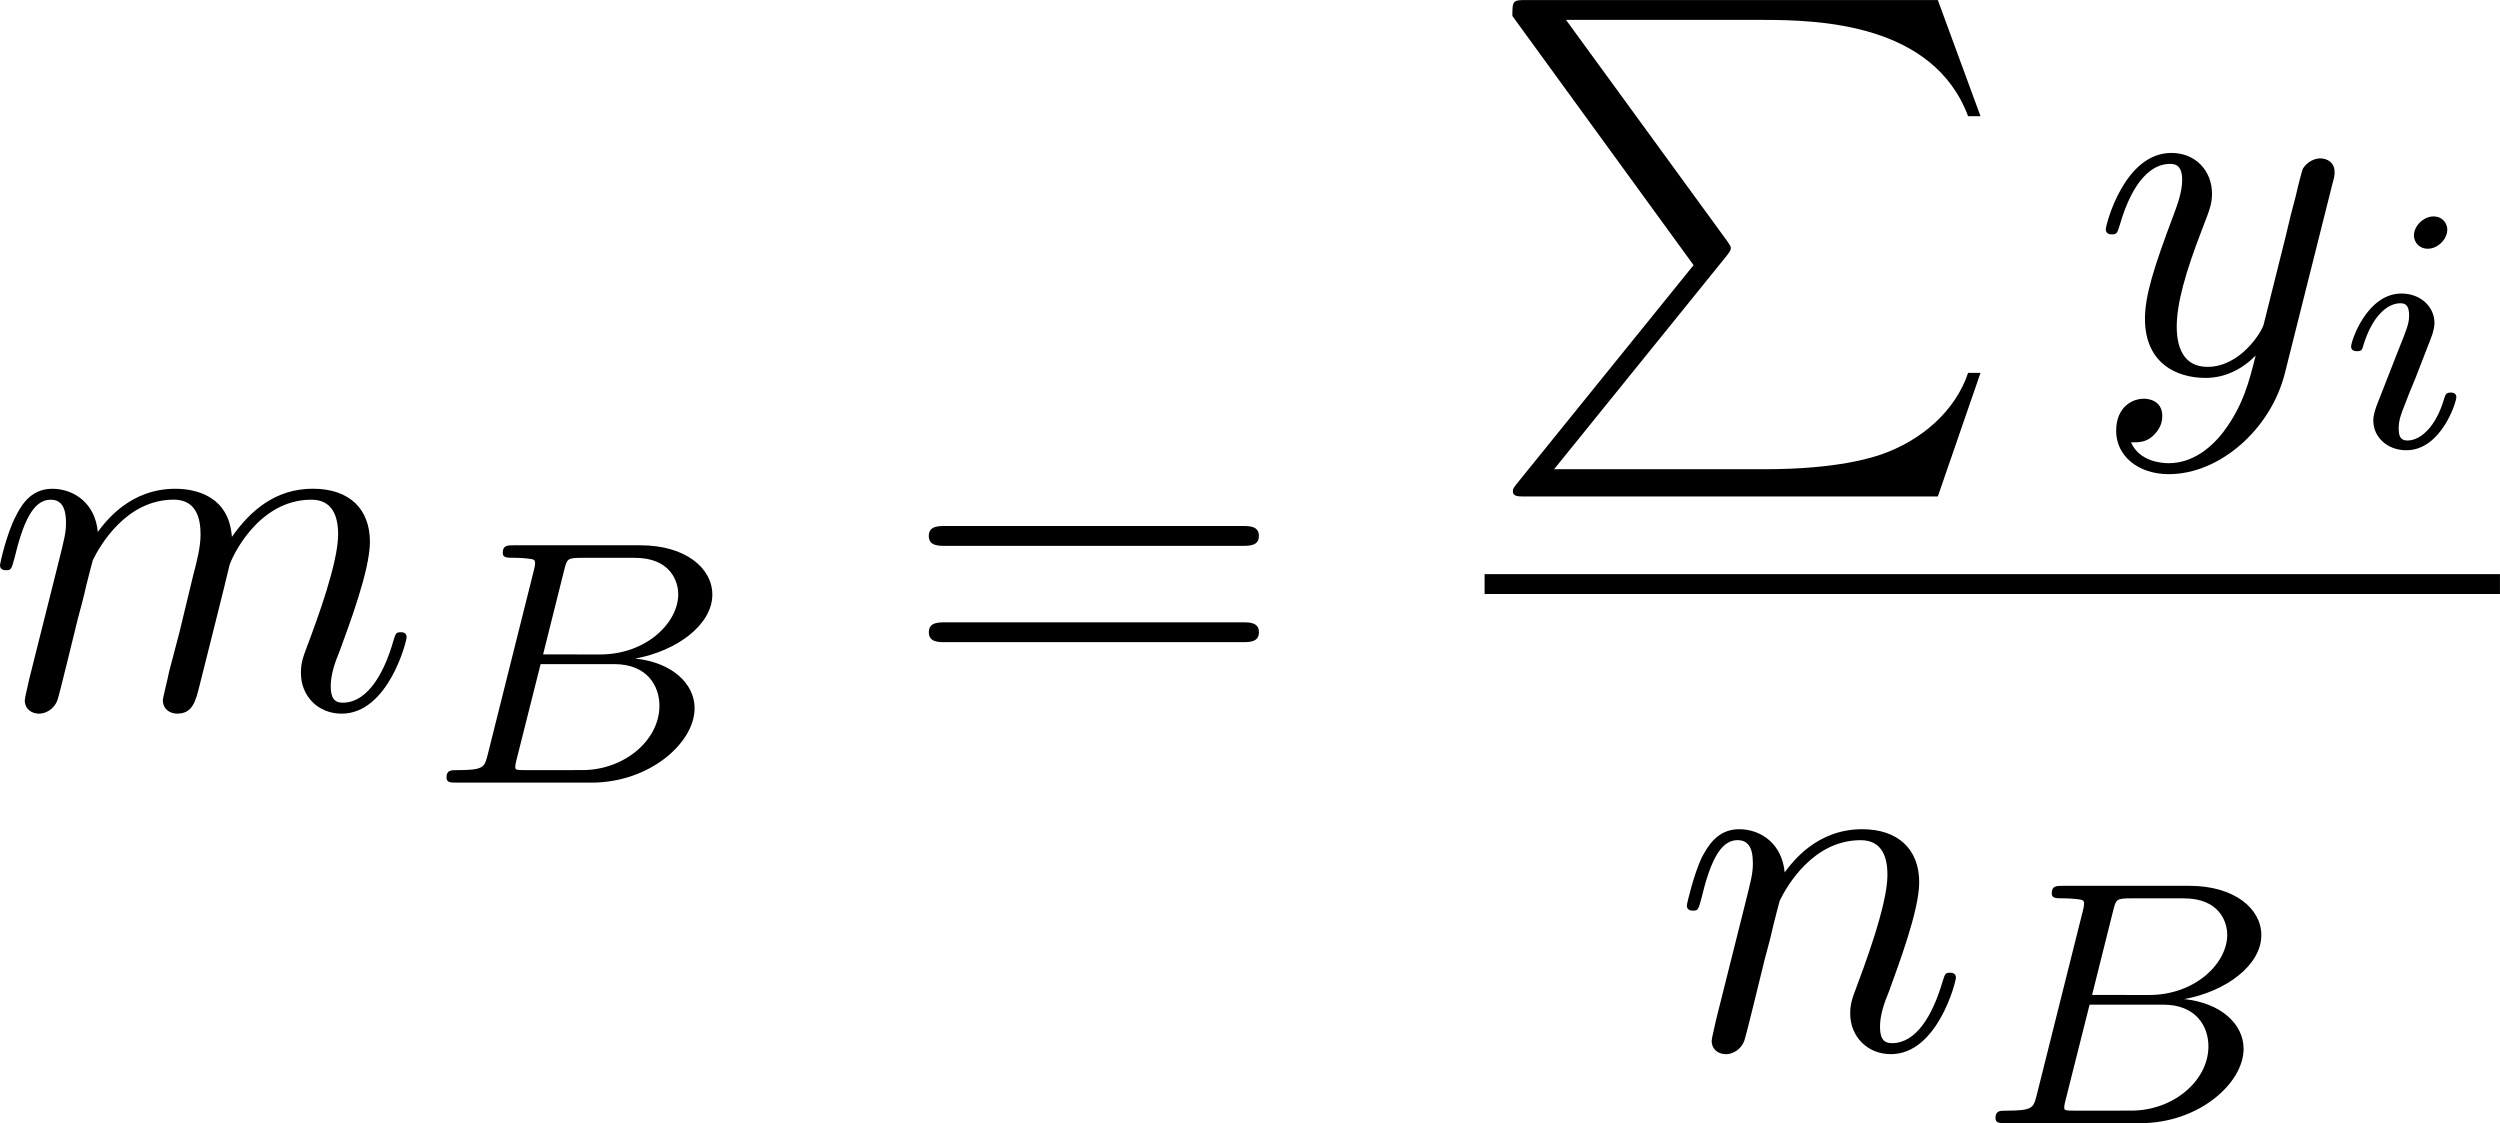 <?xml version="1.0" encoding="UTF-8" standalone="no"?>
<!-- This file was generated by dvisvgm 2.13.1 -->

<svg
   version="1.1"
   width="80.276"
   height="36.064"
   viewBox="55.424 51.366 60.207 27.048"
   id="svg304"
   xmlns:xlink="http://www.w3.org/1999/xlink"
   xmlns="http://www.w3.org/2000/svg"
   xmlns:svg="http://www.w3.org/2000/svg">
  <defs
     id="defs1">
    <path
       id="g4-50"
       d="M 4.226,-1.523 H 3.942 C 3.917,-1.339 3.833,-0.845 3.724,-0.762 3.657,-0.711 3.013,-0.711 2.896,-0.711 H 1.356 c 0.879,-0.778 1.172,-1.013 1.674,-1.406 0.619,-0.494 1.197,-1.013 1.197,-1.808 0,-1.013 -0.887,-1.632 -1.958,-1.632 -1.038,0 -1.741,0.728 -1.741,1.498 0,0.427 0.36,0.469 0.444,0.469 0.201,0 0.444,-0.142 0.444,-0.444 0,-0.151 -0.059,-0.444 -0.494,-0.444 0.259,-0.594 0.828,-0.778 1.222,-0.778 0.837,0 1.272,0.653 1.272,1.331 0,0.728 -0.519,1.306 -0.787,1.607 L 0.611,-0.326 C 0.527,-0.251 0.527,-0.234 0.527,0 h 3.448 z" />
    <path
       id="g5-80"
       d="M 5.033,6.384 0.789,11.632 C 0.693,11.752 0.681,11.776 0.681,11.824 c 0,0.132 0.108,0.132 0.323,0.132 h 9.911 l 1.028,-2.977 h -0.299 c -0.299,0.897 -1.1,1.626 -2.116,1.973 -0.191,0.06 -1.016,0.347 -2.774,0.347 H 1.674 L 5.822,6.169 C 5.906,6.061 5.93,6.025 5.93,5.978 5.93,5.93 5.918,5.918 5.846,5.81 L 1.961,0.478 h 4.734 c 1.363,0 4.113,0.084 4.949,2.319 h 0.299 L 10.915,0 H 1.004 C 0.681,0 0.669,0.012 0.669,0.383 Z" />
    <path
       id="g5-88"
       d="m 15.135,16.737 1.447,-3.826 h -0.299 c -0.466,1.243 -1.733,2.056 -3.108,2.415 -0.251,0.06 -1.423,0.371 -3.718,0.371 H 2.248 L 8.333,8.56 C 8.416,8.464 8.44,8.428 8.44,8.369 c 0,-0.024 0,-0.06 -0.084,-0.179 L 2.786,0.574 h 6.551 c 1.602,0 2.69,0.167 2.798,0.191 0.646,0.096 1.686,0.299 2.63,0.897 0.299,0.191 1.112,0.729 1.518,1.698 h 0.299 L 15.135,0 H 1.004 C 0.729,0 0.717,0.012 0.681,0.084 0.669,0.12 0.669,0.347 0.669,0.478 l 6.324,8.656 -6.193,7.257 c -0.12,0.143 -0.12,0.203 -0.12,0.215 0,0.132 0.108,0.132 0.323,0.132 z" />
    <path
       id="g5-112"
       d="m 5.069,13.868 c 0.371,0 0.383,-0.012 0.502,-0.239 L 12.111,-0.024 c 0.084,-0.155 0.084,-0.179 0.084,-0.215 0,-0.132 -0.096,-0.239 -0.239,-0.239 -0.155,0 -0.203,0.108 -0.263,0.239 L 5.523,12.625 2.977,6.695 1.315,7.974 1.494,8.165 2.343,7.52 Z" />
    <path
       id="g5-114"
       d="M 5.571,25.847 H 5.559 L 2.977,13.868 1.411,16.331 c -0.084,0.108 -0.084,0.132 -0.084,0.143 0,0.048 0.155,0.179 0.167,0.191 l 0.813,-1.279 2.762,12.828 c 0.395,0 0.43,0 0.502,-0.311 L 12.146,0.012 c 0.024,-0.084 0.048,-0.191 0.048,-0.251 0,-0.132 -0.096,-0.239 -0.239,-0.239 -0.191,0 -0.227,0.155 -0.263,0.323 z" />
    <path
       id="g2-65"
       d="M 1.724,-1.004 C 1.431,-0.552 1.163,-0.335 0.669,-0.301 0.586,-0.293 0.477,-0.293 0.477,-0.126 0.477,-0.033 0.552,0 0.594,0 0.812,0 1.088,-0.033 1.314,-0.033 1.582,-0.033 1.925,0 2.176,0 c 0.042,0 0.167,0 0.167,-0.184 0,-0.109 -0.109,-0.117 -0.142,-0.117 -0.067,-0.008 -0.368,-0.025 -0.368,-0.251 0,-0.1 0.084,-0.243 0.126,-0.318 l 0.669,-1.038 h 2.393 l 0.201,1.389 c -0.033,0.084 -0.084,0.218 -0.577,0.218 -0.1,0 -0.218,0 -0.218,0.184 C 4.427,-0.084 4.452,0 4.561,0 c 0.243,0 0.837,-0.033 1.08,-0.033 0.151,0 0.343,0.008 0.494,0.008 C 6.285,-0.017 6.461,0 6.611,0 6.72,0 6.779,-0.067 6.779,-0.176 c 0,-0.126 -0.1,-0.126 -0.234,-0.126 -0.485,0 -0.502,-0.067 -0.527,-0.268 L 5.281,-5.733 C 5.255,-5.908 5.239,-5.967 5.08,-5.967 c -0.159,0 -0.209,0.075 -0.285,0.192 z m 1.105,-1.205 1.757,-2.737 0.393,2.737 z" />
    <path
       id="g2-66"
       d="M 1.59,-0.653 C 1.515,-0.368 1.498,-0.301 0.854,-0.301 c -0.142,0 -0.251,0 -0.251,0.176 C 0.603,0 0.703,0 0.854,0 h 3.239 c 1.406,0 2.485,-0.962 2.485,-1.791 0,-0.594 -0.544,-1.105 -1.431,-1.197 1.013,-0.184 1.858,-0.82 1.858,-1.54 0,-0.636 -0.644,-1.188 -1.732,-1.188 H 2.226 c -0.159,0 -0.268,0 -0.268,0.184 0,0.117 0.1,0.117 0.268,0.117 0.008,0 0.167,0 0.318,0.017 0.176,0.017 0.192,0.033 0.192,0.117 0,0.017 0,0.059 -0.033,0.184 z M 2.929,-3.088 3.44,-5.13 C 3.506,-5.389 3.515,-5.414 3.866,-5.414 h 1.272 c 0.854,0 1.046,0.561 1.046,0.879 0,0.678 -0.762,1.448 -1.883,1.448 z m -0.402,2.787 c -0.259,0 -0.268,-0.008 -0.268,-0.084 0,-0.008 0,-0.05 0.033,-0.176 l 0.577,-2.293 h 1.774 c 0.787,0 1.088,0.519 1.088,1.004 0,0.828 -0.845,1.548 -1.858,1.548 z" />
    <path
       id="g2-100"
       d="m 4.778,-5.557 c 0.008,-0.017 0.033,-0.126 0.033,-0.134 0,-0.042 -0.033,-0.117 -0.134,-0.117 -0.167,0 -0.862,0.067 -1.071,0.084 -0.067,0.008 -0.184,0.017 -0.184,0.192 0,0.117 0.117,0.117 0.218,0.117 0.402,0 0.402,0.059 0.402,0.126 0,0.059 -0.017,0.109 -0.033,0.184 L 3.532,-3.197 C 3.356,-3.473 3.071,-3.691 2.67,-3.691 c -1.071,0 -2.159,1.18 -2.159,2.385 0,0.812 0.544,1.389 1.264,1.389 0.452,0 0.854,-0.259 1.188,-0.586 C 3.121,0 3.607,0.084 3.824,0.084 c 0.301,0 0.51,-0.184 0.661,-0.444 0.184,-0.326 0.293,-0.803 0.293,-0.837 0,-0.109 -0.109,-0.109 -0.134,-0.109 -0.117,0 -0.126,0.033 -0.184,0.259 -0.1,0.402 -0.259,0.895 -0.611,0.895 -0.218,0 -0.276,-0.184 -0.276,-0.41 0,-0.159 0.017,-0.234 0.042,-0.343 z m -1.783,4.511 c -0.059,0.234 -0.243,0.402 -0.427,0.561 -0.075,0.067 -0.41,0.335 -0.77,0.335 -0.31,0 -0.611,-0.218 -0.611,-0.812 0,-0.444 0.243,-1.364 0.435,-1.699 0.385,-0.669 0.812,-0.795 1.046,-0.795 0.586,0 0.745,0.636 0.745,0.728 0,0.033 -0.017,0.092 -0.025,0.117 z" />
    <path
       id="g2-105"
       d="m 2.711,-5.23 c 0,-0.134 -0.1,-0.318 -0.335,-0.318 -0.226,0 -0.469,0.218 -0.469,0.46 0,0.142 0.109,0.318 0.335,0.318 0.243,0 0.469,-0.234 0.469,-0.46 z m -1.707,4.251 c -0.033,0.109 -0.075,0.209 -0.075,0.351 0,0.393 0.335,0.711 0.795,0.711 0.837,0 1.205,-1.155 1.205,-1.28 0,-0.109 -0.109,-0.109 -0.134,-0.109 -0.117,0 -0.126,0.05 -0.159,0.142 -0.192,0.669 -0.561,1.013 -0.887,1.013 -0.167,0 -0.209,-0.109 -0.209,-0.293 0,-0.192 0.059,-0.351 0.134,-0.536 0.084,-0.226 0.176,-0.452 0.268,-0.669 0.075,-0.201 0.377,-0.962 0.41,-1.063 0.025,-0.084 0.05,-0.184 0.05,-0.268 0,-0.393 -0.335,-0.711 -0.795,-0.711 -0.828,0 -1.213,1.138 -1.213,1.28 0,0.109 0.117,0.109 0.142,0.109 0.117,0 0.126,-0.042 0.151,-0.134 0.218,-0.72 0.586,-1.021 0.895,-1.021 0.134,0 0.209,0.067 0.209,0.293 0,0.192 -0.05,0.318 -0.259,0.837 z" />
    <path
       id="g2-111"
       d="m 4.444,-2.226 c 0,-0.929 -0.695,-1.465 -1.515,-1.465 -1.239,0 -2.41,1.163 -2.41,2.31 0,0.837 0.611,1.465 1.523,1.465 1.197,0 2.402,-1.105 2.402,-2.31 z m -2.393,2.075 c -0.418,0 -0.837,-0.268 -0.837,-0.929 0,-0.343 0.159,-1.163 0.485,-1.64 0.36,-0.519 0.845,-0.736 1.222,-0.736 0.452,0 0.837,0.31 0.837,0.929 0,0.201 -0.1,1.029 -0.469,1.615 -0.318,0.494 -0.82,0.762 -1.239,0.762 z" />
    <path
       id="g2-120"
       d="m 2.084,-0.887 c -0.084,0.285 -0.36,0.736 -0.787,0.736 -0.025,0 -0.276,0 -0.452,-0.117 0.343,-0.109 0.368,-0.41 0.368,-0.46 0,-0.184 -0.142,-0.31 -0.335,-0.31 -0.234,0 -0.477,0.201 -0.477,0.51 0,0.418 0.469,0.611 0.879,0.611 0.385,0 0.728,-0.243 0.937,-0.594 0.201,0.444 0.661,0.594 0.996,0.594 0.962,0 1.473,-1.046 1.473,-1.28 0,-0.109 -0.109,-0.109 -0.134,-0.109 -0.117,0 -0.126,0.042 -0.159,0.142 -0.176,0.577 -0.678,1.013 -1.147,1.013 -0.335,0 -0.51,-0.226 -0.51,-0.544 0,-0.218 0.201,-0.979 0.435,-1.908 0.167,-0.644 0.544,-0.854 0.82,-0.854 0.017,0 0.276,0 0.452,0.117 -0.268,0.075 -0.368,0.31 -0.368,0.46 0,0.184 0.142,0.31 0.335,0.31 0.192,0 0.469,-0.159 0.469,-0.51 0,-0.469 -0.536,-0.611 -0.87,-0.611 -0.418,0 -0.753,0.276 -0.937,0.594 C 2.921,-3.44 2.536,-3.691 2.067,-3.691 c -0.937,0 -1.473,1.029 -1.473,1.28 0,0.109 0.117,0.109 0.142,0.109 0.109,0 0.117,-0.033 0.159,-0.142 0.209,-0.653 0.736,-1.013 1.147,-1.013 0.276,0 0.502,0.151 0.502,0.552 0,0.167 -0.1,0.586 -0.176,0.87 z" />
    <path
       id="g2-121"
       d="m 4.653,-3.155 c 0.033,-0.117 0.033,-0.134 0.033,-0.184 0,-0.167 -0.134,-0.268 -0.276,-0.268 -0.092,0 -0.251,0.042 -0.343,0.201 -0.025,0.05 -0.092,0.318 -0.134,0.485 l -0.176,0.695 c -0.05,0.201 -0.31,1.255 -0.335,1.347 -0.008,0 -0.377,0.728 -1.029,0.728 -0.569,0 -0.569,-0.544 -0.569,-0.695 0,-0.452 0.192,-0.979 0.444,-1.624 0.1,-0.268 0.142,-0.368 0.142,-0.51 0,-0.402 -0.343,-0.711 -0.795,-0.711 -0.845,0 -1.222,1.138 -1.222,1.28 0,0.109 0.117,0.109 0.142,0.109 0.117,0 0.126,-0.042 0.151,-0.134 0.209,-0.695 0.569,-1.021 0.904,-1.021 0.142,0 0.209,0.092 0.209,0.293 0,0.192 -0.075,0.377 -0.117,0.485 -0.402,1.021 -0.485,1.331 -0.485,1.699 0,0.142 0,0.536 0.326,0.803 0.259,0.218 0.611,0.259 0.837,0.259 0.335,0 0.636,-0.126 0.912,-0.377 C 3.163,0.167 3.071,0.519 2.72,0.937 2.494,1.197 2.159,1.473 1.716,1.473 c -0.059,0 -0.452,0 -0.628,-0.276 0.452,-0.05 0.452,-0.452 0.452,-0.46 0,-0.268 -0.243,-0.318 -0.326,-0.318 -0.209,0 -0.485,0.167 -0.485,0.552 0,0.427 0.402,0.736 0.996,0.736 0.845,0 1.875,-0.653 2.134,-1.699 z" />
    <path
       id="g0-0"
       d="m 7.878,-2.75 c 0.203,0 0.418,0 0.418,-0.239 0,-0.239 -0.215,-0.239 -0.418,-0.239 H 1.411 c -0.203,0 -0.418,0 -0.418,0.239 0,0.239 0.215,0.239 0.418,0.239 z" />
    <path
       id="g0-2"
       d="M 4.651,-3.324 2.26,-5.703 C 2.116,-5.846 2.092,-5.87 1.997,-5.87 c -0.12,0 -0.239,0.108 -0.239,0.239 0,0.084 0.024,0.108 0.155,0.239 l 2.391,2.403 -2.391,2.403 C 1.781,-0.454 1.757,-0.43 1.757,-0.347 c 0,0.132 0.12,0.239 0.239,0.239 0.096,0 0.12,-0.024 0.263,-0.167 l 2.379,-2.379 2.475,2.475 c 0.024,0.012 0.108,0.072 0.179,0.072 0.143,0 0.239,-0.108 0.239,-0.239 0,-0.024 0,-0.072 -0.036,-0.132 -0.012,-0.024 -1.913,-1.901 -2.511,-2.511 l 2.188,-2.188 c 0.06,-0.072 0.239,-0.227 0.299,-0.299 0.012,-0.024 0.06,-0.072 0.06,-0.155 0,-0.132 -0.096,-0.239 -0.239,-0.239 -0.096,0 -0.143,0.048 -0.275,0.179 z" />
    <path
       id="g0-25"
       d="m 8.632,-5.404 c 0,-0.251 -0.084,-0.359 -0.167,-0.359 -0.048,0 -0.155,0.048 -0.167,0.323 -0.048,0.825 -0.885,1.315 -1.662,1.315 -0.693,0 -1.291,-0.371 -1.913,-0.789 -0.646,-0.43 -1.291,-0.861 -2.068,-0.861 -1.112,0 -1.997,0.849 -1.997,1.949 0,0.263 0.096,0.359 0.167,0.359 0.12,0 0.167,-0.227 0.167,-0.275 0.06,-1.004 1.04,-1.363 1.662,-1.363 0.693,0 1.291,0.371 1.913,0.789 0.646,0.43 1.291,0.861 2.068,0.861 1.112,0 1.997,-0.849 1.997,-1.949 z m 0,2.798 c 0,-0.347 -0.143,-0.371 -0.167,-0.371 -0.048,0 -0.155,0.06 -0.167,0.323 -0.048,0.825 -0.885,1.315 -1.662,1.315 -0.693,0 -1.291,-0.371 -1.913,-0.789 -0.646,-0.43 -1.291,-0.861 -2.068,-0.861 -1.112,0 -1.997,0.849 -1.997,1.949 0,0.263 0.096,0.359 0.167,0.359 0.12,0 0.167,-0.227 0.167,-0.275 0.06,-1.004 1.04,-1.363 1.662,-1.363 0.693,0 1.291,0.371 1.913,0.789 0.646,0.43 1.291,0.861 2.068,0.861 1.136,0 1.997,-0.885 1.997,-1.937 z" />
    <path
       id="g1-58"
       d="m 2.295,-0.634 c 0,-0.347 -0.287,-0.634 -0.634,-0.634 -0.347,0 -0.634,0.287 -0.634,0.634 0,0.347 0.287,0.634 0.634,0.634 0.347,0 0.634,-0.287 0.634,-0.634 z" />
    <path
       id="g1-68"
       d="M 1.901,-0.933 C 1.781,-0.466 1.757,-0.371 0.813,-0.371 c -0.203,0 -0.335,0 -0.335,0.227 C 0.478,0 0.586,0 0.813,0 h 3.957 c 2.487,0 4.842,-2.523 4.842,-5.141 0,-1.686 -1.016,-3.025 -2.809,-3.025 H 2.786 c -0.227,0 -0.359,0 -0.359,0.227 0,0.143 0.108,0.143 0.347,0.143 0.155,0 0.371,0.012 0.514,0.024 0.191,0.024 0.263,0.06 0.263,0.191 0,0.048 -0.012,0.084 -0.048,0.227 z m 2.582,-6.408 C 4.591,-7.759 4.615,-7.795 5.129,-7.795 H 6.408 c 1.172,0 2.164,0.634 2.164,2.212 0,0.586 -0.239,2.546 -1.255,3.862 -0.347,0.442 -1.291,1.351 -2.762,1.351 H 3.204 c -0.167,0 -0.191,0 -0.263,-0.012 -0.12,-0.012 -0.155,-0.024 -0.155,-0.12 0,-0.036 0,-0.06 0.06,-0.275 z" />
    <path
       id="g1-69"
       d="m 8.464,-2.786 c 0.024,-0.06 0.06,-0.143 0.06,-0.167 0,-0.012 0,-0.132 -0.143,-0.132 -0.108,0 -0.132,0.072 -0.155,0.143 C 7.448,-1.172 7.006,-0.371 4.961,-0.371 H 3.216 c -0.167,0 -0.191,0 -0.263,-0.012 -0.12,-0.012 -0.155,-0.024 -0.155,-0.12 0,-0.036 0,-0.06 0.06,-0.275 l 0.813,-3.264 h 1.184 c 1.016,0 1.016,0.251 1.016,0.55 0,0.084 0,0.227 -0.084,0.586 -0.024,0.06 -0.036,0.096 -0.036,0.132 0,0.06 0.048,0.132 0.155,0.132 0.096,0 0.132,-0.06 0.179,-0.239 l 0.681,-2.798 c 0,-0.072 -0.06,-0.132 -0.143,-0.132 -0.108,0 -0.132,0.072 -0.167,0.215 -0.251,0.909 -0.466,1.184 -1.566,1.184 H 3.766 l 0.717,-2.881 c 0.108,-0.418 0.12,-0.466 0.646,-0.466 h 1.686 c 1.459,0 1.817,0.347 1.817,1.327 0,0.287 0,0.311 -0.048,0.634 0,0.072 -0.012,0.155 -0.012,0.215 0,0.06 0.036,0.143 0.143,0.143 0.132,0 0.143,-0.072 0.167,-0.299 L 9.122,-7.807 C 9.158,-8.13 9.098,-8.13 8.799,-8.13 h -6.037 c -0.239,0 -0.359,0 -0.359,0.239 0,0.132 0.108,0.132 0.335,0.132 0.442,0 0.777,0 0.777,0.215 0,0.048 0,0.072 -0.06,0.287 l -1.578,6.324 c -0.12,0.466 -0.143,0.562 -1.088,0.562 -0.203,0 -0.335,0 -0.335,0.227 C 0.454,0 0.562,0 0.789,0 h 6.205 c 0.275,0 0.287,-0.012 0.371,-0.203 z" />
    <path
       id="g1-83"
       d="m 7.711,-8.309 c 0,-0.036 -0.024,-0.12 -0.132,-0.12 -0.06,0 -0.072,0.012 -0.215,0.179 L 6.791,-7.568 C 6.48,-8.13 5.858,-8.428 5.081,-8.428 c -1.518,0 -2.953,1.375 -2.953,2.821 0,0.968 0.634,1.518 1.243,1.698 l 1.279,0.335 c 0.442,0.108 1.1,0.287 1.1,1.267 0,1.076 -0.98,2.2 -2.152,2.2 -0.765,0 -2.092,-0.263 -2.092,-1.745 0,-0.287 0.06,-0.574 0.072,-0.646 0.012,-0.048 0.024,-0.06 0.024,-0.084 0,-0.12 -0.084,-0.132 -0.143,-0.132 -0.06,0 -0.084,0.012 -0.12,0.048 -0.048,0.048 -0.717,2.774 -0.717,2.809 0,0.072 0.06,0.12 0.132,0.12 0.06,0 0.072,-0.012 0.215,-0.179 l 0.586,-0.681 c 0.514,0.693 1.327,0.861 2.02,0.861 1.626,0 3.037,-1.59 3.037,-3.072 0,-0.825 -0.406,-1.231 -0.586,-1.399 C 5.75,-4.483 5.571,-4.531 4.507,-4.806 4.244,-4.878 3.814,-4.997 3.706,-5.021 3.383,-5.129 2.977,-5.475 2.977,-6.109 c 0,-0.968 0.956,-1.985 2.092,-1.985 0.992,0 1.722,0.514 1.722,1.853 0,0.383 -0.048,0.598 -0.048,0.669 0,0.012 0,0.12 0.143,0.12 0.12,0 0.132,-0.036 0.179,-0.239 z" />
    <path
       id="g1-86"
       d="m 7.508,-6.802 c 0.586,-0.933 1.088,-0.968 1.53,-0.992 0.143,-0.012 0.155,-0.215 0.155,-0.227 0,-0.096 -0.06,-0.143 -0.155,-0.143 -0.311,0 -0.658,0.036 -0.98,0.036 -0.395,0 -0.801,-0.036 -1.184,-0.036 -0.072,0 -0.227,0 -0.227,0.227 0,0.132 0.108,0.143 0.191,0.143 0.323,0.024 0.55,0.143 0.55,0.395 0,0.179 -0.179,0.442 -0.179,0.454 L 3.539,-1.112 2.726,-7.436 c 0,-0.203 0.275,-0.359 0.825,-0.359 0.167,0 0.299,0 0.299,-0.239 0,-0.108 -0.096,-0.132 -0.167,-0.132 -0.478,0 -0.992,0.036 -1.482,0.036 -0.215,0 -0.442,-0.012 -0.658,-0.012 -0.215,0 -0.442,-0.024 -0.646,-0.024 -0.084,0 -0.227,0 -0.227,0.227 0,0.143 0.108,0.143 0.299,0.143 0.669,0 0.681,0.108 0.717,0.406 l 0.944,7.376 c 0.036,0.239 0.084,0.275 0.239,0.275 0.191,0 0.239,-0.06 0.335,-0.215 z" />
    <path
       id="g1-109"
       d="m 1.052,-0.705 c -0.036,0.179 -0.108,0.454 -0.108,0.514 0,0.215 0.167,0.323 0.347,0.323 0.143,0 0.359,-0.096 0.442,-0.335 0.012,-0.024 0.155,-0.586 0.227,-0.885 L 2.224,-2.164 C 2.295,-2.427 2.367,-2.69 2.427,-2.965 2.475,-3.168 2.57,-3.515 2.582,-3.563 c 0.179,-0.371 0.813,-1.459 1.949,-1.459 0.538,0 0.646,0.442 0.646,0.837 0,0.299 -0.084,0.634 -0.179,0.992 l -0.335,1.387 -0.239,0.909 c -0.048,0.239 -0.155,0.646 -0.155,0.705 0,0.215 0.167,0.323 0.347,0.323 0.371,0 0.442,-0.299 0.538,-0.681 0.167,-0.669 0.61,-2.415 0.717,-2.881 0.036,-0.155 0.669,-1.59 1.973,-1.59 0.514,0 0.646,0.406 0.646,0.837 0,0.681 -0.502,2.044 -0.741,2.678 -0.108,0.287 -0.155,0.418 -0.155,0.658 0,0.562 0.418,0.98 0.98,0.98 1.124,0 1.566,-1.745 1.566,-1.841 0,-0.12 -0.108,-0.12 -0.143,-0.12 -0.12,0 -0.12,0.036 -0.179,0.215 -0.179,0.634 -0.562,1.482 -1.219,1.482 -0.203,0 -0.287,-0.12 -0.287,-0.395 0,-0.299 0.108,-0.586 0.215,-0.849 0.227,-0.622 0.729,-1.949 0.729,-2.63 0,-0.777 -0.478,-1.279 -1.375,-1.279 -0.897,0 -1.506,0.526 -1.949,1.16 C 5.918,-4.28 5.882,-4.686 5.547,-4.973 5.248,-5.224 4.866,-5.284 4.567,-5.284 c -1.076,0 -1.662,0.765 -1.865,1.04 -0.06,-0.681 -0.562,-1.04 -1.1,-1.04 -0.55,0 -0.777,0.466 -0.885,0.681 -0.215,0.418 -0.371,1.124 -0.371,1.16 0,0.12 0.12,0.12 0.143,0.12 0.12,0 0.132,-0.012 0.203,-0.275 0.203,-0.849 0.442,-1.423 0.873,-1.423 0.191,0 0.371,0.096 0.371,0.55 0,0.251 -0.036,0.383 -0.191,1.004 z" />
    <path
       id="g1-110"
       d="m 1.052,-0.705 c -0.036,0.179 -0.108,0.454 -0.108,0.514 0,0.215 0.167,0.323 0.347,0.323 0.143,0 0.359,-0.096 0.442,-0.335 0.012,-0.024 0.155,-0.586 0.227,-0.885 L 2.224,-2.164 C 2.295,-2.427 2.367,-2.69 2.427,-2.965 2.475,-3.168 2.57,-3.515 2.582,-3.563 c 0.179,-0.371 0.813,-1.459 1.949,-1.459 0.538,0 0.646,0.442 0.646,0.837 0,0.741 -0.586,2.271 -0.777,2.786 -0.108,0.275 -0.12,0.418 -0.12,0.55 0,0.562 0.418,0.98 0.98,0.98 1.124,0 1.566,-1.745 1.566,-1.841 0,-0.12 -0.108,-0.12 -0.143,-0.12 -0.12,0 -0.12,0.036 -0.179,0.215 -0.239,0.813 -0.634,1.482 -1.219,1.482 -0.203,0 -0.287,-0.12 -0.287,-0.395 0,-0.299 0.108,-0.586 0.215,-0.849 0.227,-0.634 0.729,-1.949 0.729,-2.63 0,-0.801 -0.514,-1.279 -1.375,-1.279 -1.076,0 -1.662,0.765 -1.865,1.04 -0.06,-0.669 -0.55,-1.04 -1.1,-1.04 -0.55,0 -0.777,0.466 -0.897,0.681 -0.191,0.406 -0.359,1.112 -0.359,1.16 0,0.12 0.12,0.12 0.143,0.12 0.12,0 0.132,-0.012 0.203,-0.275 0.203,-0.849 0.442,-1.423 0.873,-1.423 0.239,0 0.371,0.155 0.371,0.55 0,0.251 -0.036,0.383 -0.191,1.004 z" />
    <path
       id="g1-116"
       d="M 2.463,-4.782 H 3.587 c 0.239,0 0.359,0 0.359,-0.239 0,-0.132 -0.12,-0.132 -0.335,-0.132 H 2.558 c 0.43,-1.698 0.49,-1.937 0.49,-2.008 0,-0.203 -0.143,-0.323 -0.347,-0.323 -0.036,0 -0.371,0.012 -0.478,0.43 L 1.757,-5.153 H 0.634 c -0.239,0 -0.359,0 -0.359,0.227 0,0.143 0.096,0.143 0.335,0.143 h 1.052 c -0.861,3.395 -0.909,3.599 -0.909,3.814 0,0.646 0.454,1.1 1.1,1.1 1.219,0 1.901,-1.745 1.901,-1.841 0,-0.12 -0.096,-0.12 -0.143,-0.12 -0.108,0 -0.12,0.036 -0.179,0.167 -0.514,1.243 -1.148,1.53 -1.554,1.53 -0.251,0 -0.371,-0.155 -0.371,-0.55 0,-0.287 0.024,-0.371 0.072,-0.574 z" />
    <path
       id="g1-120"
       d="m 3.993,-3.61 c 0.072,-0.311 0.347,-1.411 1.184,-1.411 0.06,0 0.347,0 0.598,0.155 -0.335,0.06 -0.574,0.359 -0.574,0.646 0,0.191 0.132,0.418 0.454,0.418 0.263,0 0.646,-0.215 0.646,-0.693 0,-0.622 -0.705,-0.789 -1.112,-0.789 -0.693,0 -1.112,0.634 -1.255,0.909 -0.299,-0.789 -0.944,-0.909 -1.291,-0.909 -1.243,0 -1.925,1.542 -1.925,1.841 0,0.12 0.12,0.12 0.143,0.12 0.096,0 0.132,-0.024 0.155,-0.132 0.406,-1.267 1.196,-1.566 1.602,-1.566 0.227,0 0.646,0.108 0.646,0.801 0,0.371 -0.203,1.172 -0.646,2.845 -0.191,0.741 -0.61,1.243 -1.136,1.243 -0.072,0 -0.347,0 -0.598,-0.155 0.299,-0.06 0.562,-0.311 0.562,-0.646 0,-0.323 -0.263,-0.418 -0.442,-0.418 -0.359,0 -0.658,0.311 -0.658,0.693 0,0.55 0.598,0.789 1.124,0.789 0.789,0 1.219,-0.837 1.255,-0.909 0.143,0.442 0.574,0.909 1.291,0.909 1.231,0 1.913,-1.542 1.913,-1.841 0,-0.12 -0.108,-0.12 -0.143,-0.12 -0.108,0 -0.132,0.048 -0.155,0.132 -0.395,1.279 -1.207,1.566 -1.59,1.566 -0.466,0 -0.658,-0.383 -0.658,-0.789 0,-0.263 0.072,-0.526 0.203,-1.052 z" />
    <path
       id="g1-121"
       d="m 5.81,-4.555 c 0.048,-0.167 0.048,-0.191 0.048,-0.275 0,-0.215 -0.167,-0.323 -0.347,-0.323 -0.12,0 -0.311,0.072 -0.418,0.251 -0.024,0.06 -0.12,0.43 -0.167,0.646 -0.084,0.311 -0.167,0.634 -0.239,0.956 l -0.538,2.152 c -0.048,0.179 -0.562,1.016 -1.351,1.016 -0.61,0 -0.741,-0.526 -0.741,-0.968 0,-0.55 0.203,-1.291 0.61,-2.343 0.191,-0.49 0.239,-0.622 0.239,-0.861 0,-0.538 -0.383,-0.98 -0.98,-0.98 -1.136,0 -1.578,1.733 -1.578,1.841 0,0.12 0.12,0.12 0.143,0.12 0.12,0 0.132,-0.024 0.191,-0.215 0.323,-1.124 0.801,-1.482 1.207,-1.482 0.096,0 0.299,0 0.299,0.383 0,0.299 -0.12,0.61 -0.203,0.837 -0.478,1.267 -0.693,1.949 -0.693,2.511 0,1.064 0.753,1.423 1.459,1.423 0.466,0 0.873,-0.203 1.207,-0.538 C 3.802,0.215 3.658,0.801 3.18,1.435 2.869,1.841 2.415,2.188 1.865,2.188 c -0.167,0 -0.705,-0.036 -0.909,-0.502 0.191,0 0.347,0 0.514,-0.143 0.12,-0.108 0.239,-0.263 0.239,-0.49 0,-0.371 -0.323,-0.418 -0.442,-0.418 -0.275,0 -0.669,0.191 -0.669,0.777 0,0.598 0.526,1.04 1.267,1.04 1.231,0 2.463,-1.088 2.798,-2.439 z" />
    <path
       id="g3-40"
       d="m 3.957,2.869 c 0,-0.036 0,-0.06 -0.203,-0.263 -1.494,-1.506 -1.877,-3.766 -1.877,-5.595 0,-2.08 0.454,-4.16 1.925,-5.655 0.155,-0.143 0.155,-0.167 0.155,-0.203 0,-0.084 -0.048,-0.12 -0.12,-0.12 -0.12,0 -1.196,0.813 -1.901,2.331 -0.61,1.315 -0.753,2.642 -0.753,3.646 0,0.933 0.132,2.379 0.789,3.73 0.717,1.47 1.745,2.248 1.865,2.248 0.072,0 0.12,-0.036 0.12,-0.12 z" />
    <path
       id="g3-41"
       d="m 3.455,-2.989 c 0,-0.933 -0.132,-2.379 -0.789,-3.73 -0.717,-1.47 -1.745,-2.248 -1.865,-2.248 -0.072,0 -0.12,0.048 -0.12,0.12 0,0.036 0,0.06 0.227,0.275 1.172,1.184 1.853,3.084 1.853,5.583 0,2.044 -0.442,4.148 -1.925,5.655 -0.155,0.143 -0.155,0.167 -0.155,0.203 0,0.072 0.048,0.12 0.12,0.12 0.12,0 1.196,-0.813 1.901,-2.331 0.61,-1.315 0.753,-2.642 0.753,-3.646 z" />
    <path
       id="g3-43"
       d="m 4.89,-2.75 h 3.335 c 0.167,0 0.395,0 0.395,-0.239 0,-0.239 -0.227,-0.239 -0.395,-0.239 H 4.89 v -3.347 c 0,-0.167 0,-0.395 -0.239,-0.395 -0.239,0 -0.239,0.227 -0.239,0.395 v 3.347 H 1.064 c -0.167,0 -0.395,0 -0.395,0.239 0,0.239 0.227,0.239 0.395,0.239 h 3.347 v 3.347 c 0,0.167 0,0.395 0.239,0.395 0.239,0 0.239,-0.227 0.239,-0.395 z" />
    <path
       id="g3-48"
       d="m 5.499,-3.826 c 0,-0.956 -0.06,-1.913 -0.478,-2.798 -0.55,-1.148 -1.53,-1.339 -2.032,-1.339 -0.717,0 -1.59,0.311 -2.08,1.423 -0.383,0.825 -0.442,1.757 -0.442,2.714 0,0.897 0.048,1.973 0.538,2.881 0.514,0.968 1.387,1.207 1.973,1.207 0.646,0 1.554,-0.251 2.08,-1.387 0.383,-0.825 0.442,-1.757 0.442,-2.702 z M 2.977,0 C 2.511,0 1.805,-0.299 1.59,-1.447 1.459,-2.164 1.459,-3.264 1.459,-3.969 c 0,-0.765 0,-1.554 0.096,-2.2 0.227,-1.423 1.124,-1.53 1.423,-1.53 0.395,0 1.184,0.215 1.411,1.399 0.12,0.669 0.12,1.578 0.12,2.331 0,0.897 0,1.71 -0.132,2.475 C 4.196,-0.359 3.515,0 2.977,0 Z" />
    <path
       id="g3-49"
       d="m 3.515,-7.651 c 0,-0.287 0,-0.311 -0.275,-0.311 -0.741,0.765 -1.793,0.765 -2.176,0.765 v 0.371 c 0.239,0 0.944,0 1.566,-0.311 v 6.193 c 0,0.43 -0.036,0.574 -1.112,0.574 H 1.136 V 0 c 0.418,-0.036 1.459,-0.036 1.937,-0.036 0.478,0 1.518,0 1.937,0.036 V -0.371 H 4.627 c -1.076,0 -1.112,-0.132 -1.112,-0.574 z" />
    <path
       id="g3-50"
       d="M 1.518,-0.921 2.786,-2.152 C 4.651,-3.802 5.368,-4.447 5.368,-5.643 c 0,-1.363 -1.076,-2.319 -2.534,-2.319 -1.351,0 -2.236,1.1 -2.236,2.164 0,0.669 0.598,0.669 0.634,0.669 0.203,0 0.622,-0.143 0.622,-0.634 0,-0.311 -0.215,-0.622 -0.634,-0.622 -0.096,0 -0.12,0 -0.155,0.012 0.275,-0.777 0.921,-1.219 1.614,-1.219 1.088,0 1.602,0.968 1.602,1.949 0,0.956 -0.598,1.901 -1.255,2.642 L 0.729,-0.442 C 0.598,-0.311 0.598,-0.287 0.598,0 H 5.033 L 5.368,-2.08 H 5.069 c -0.06,0.359 -0.143,0.885 -0.263,1.064 -0.084,0.096 -0.873,0.096 -1.136,0.096 z" />
    <path
       id="g3-51"
       d="m 3.467,-4.208 c 0.98,-0.323 1.674,-1.16 1.674,-2.104 0,-0.98 -1.052,-1.65 -2.2,-1.65 -1.207,0 -2.116,0.717 -2.116,1.626 0,0.395 0.263,0.622 0.61,0.622 0.371,0 0.61,-0.263 0.61,-0.61 0,-0.598 -0.562,-0.598 -0.741,-0.598 0.371,-0.586 1.16,-0.741 1.59,-0.741 0.49,0 1.148,0.263 1.148,1.339 0,0.143 -0.024,0.837 -0.335,1.363 -0.359,0.574 -0.765,0.61 -1.064,0.622 -0.096,0.012 -0.383,0.036 -0.466,0.036 -0.096,0.012 -0.179,0.024 -0.179,0.143 0,0.132 0.084,0.132 0.287,0.132 h 0.526 c 0.98,0 1.423,0.813 1.423,1.985 0,1.626 -0.825,1.973 -1.351,1.973 -0.514,0 -1.411,-0.203 -1.829,-0.909 0.418,0.06 0.789,-0.203 0.789,-0.658 0,-0.43 -0.323,-0.669 -0.669,-0.669 -0.287,0 -0.669,0.167 -0.669,0.693 0,1.088 1.112,1.877 2.415,1.877 1.459,0 2.546,-1.088 2.546,-2.307 0,-0.98 -0.753,-1.913 -1.997,-2.164 z" />
    <path
       id="g3-52"
       d="m 3.515,-1.973 v 1.04 c 0,0.43 -0.024,0.562 -0.909,0.562 H 2.355 V 0 c 0.49,-0.036 1.112,-0.036 1.614,-0.036 0.502,0 1.136,0 1.626,0.036 V -0.371 H 5.344 c -0.885,0 -0.909,-0.132 -0.909,-0.562 v -1.04 h 1.196 v -0.371 H 4.435 v -5.44 c 0,-0.239 0,-0.311 -0.191,-0.311 -0.108,0 -0.143,0 -0.239,0.143 l -3.67,5.607 v 0.371 z M 3.587,-2.343 H 0.669 L 3.587,-6.802 Z" />
    <path
       id="g3-53"
       d="m 5.368,-2.403 c 0,-1.423 -0.98,-2.618 -2.271,-2.618 -0.574,0 -1.088,0.191 -1.518,0.61 v -2.331 c 0.239,0.072 0.634,0.155 1.016,0.155 1.47,0 2.307,-1.088 2.307,-1.243 0,-0.072 -0.036,-0.132 -0.12,-0.132 -0.012,0 -0.036,0 -0.096,0.036 -0.239,0.108 -0.825,0.347 -1.626,0.347 -0.478,0 -1.028,-0.084 -1.59,-0.335 -0.096,-0.036 -0.12,-0.036 -0.143,-0.036 -0.12,0 -0.12,0.096 -0.12,0.287 v 3.539 c 0,0.215 0,0.311 0.167,0.311 0.084,0 0.108,-0.036 0.155,-0.108 0.132,-0.191 0.574,-0.837 1.542,-0.837 0.622,0 0.921,0.55 1.016,0.765 0.191,0.442 0.215,0.909 0.215,1.506 0,0.418 0,1.136 -0.287,1.638 -0.287,0.466 -0.729,0.777 -1.279,0.777 -0.873,0 -1.554,-0.634 -1.757,-1.339 0.036,0.012 0.072,0.024 0.203,0.024 0.395,0 0.598,-0.299 0.598,-0.586 0,-0.287 -0.203,-0.586 -0.598,-0.586 -0.167,0 -0.586,0.084 -0.586,0.634 0,1.028 0.825,2.188 2.164,2.188 1.387,0 2.606,-1.148 2.606,-2.666 z" />
    <path
       id="g3-54"
       d="m 1.578,-3.921 v -0.287 c 0,-3.025 1.482,-3.455 2.092,-3.455 0.287,0 0.789,0.072 1.052,0.478 -0.179,0 -0.658,0 -0.658,0.538 0,0.371 0.287,0.55 0.55,0.55 0.191,0 0.55,-0.108 0.55,-0.574 0,-0.717 -0.526,-1.291 -1.518,-1.291 -1.53,0 -3.144,1.542 -3.144,4.184 0,3.192 1.387,4.041 2.499,4.041 1.327,0 2.463,-1.124 2.463,-2.702 0,-1.518 -1.064,-2.666 -2.391,-2.666 -0.813,0 -1.255,0.61 -1.494,1.184 z m 1.423,3.85 c -0.753,0 -1.112,-0.717 -1.184,-0.897 -0.215,-0.562 -0.215,-1.518 -0.215,-1.733 0,-0.933 0.383,-2.128 1.459,-2.128 0.191,0 0.741,0 1.112,0.741 0.215,0.442 0.215,1.052 0.215,1.638 0,0.574 0,1.172 -0.203,1.602 -0.359,0.717 -0.909,0.777 -1.184,0.777 z" />
    <path
       id="g3-55"
       d="M 5.691,-7.281 C 5.798,-7.424 5.798,-7.448 5.798,-7.699 H 2.893 c -1.459,0 -1.482,-0.155 -1.53,-0.383 H 1.064 l -0.395,2.463 h 0.299 C 1.004,-5.81 1.112,-6.563 1.267,-6.707 1.351,-6.779 2.283,-6.779 2.439,-6.779 h 2.475 C 4.782,-6.587 3.838,-5.284 3.575,-4.89 2.499,-3.276 2.104,-1.614 2.104,-0.395 c 0,0.12 0,0.658 0.55,0.658 0.55,0 0.55,-0.538 0.55,-0.658 v -0.61 c 0,-0.658 0.036,-1.315 0.132,-1.961 0.048,-0.275 0.215,-1.303 0.741,-2.044 z" />
    <path
       id="g3-56"
       d="M 1.949,-5.464 C 1.399,-5.822 1.351,-6.229 1.351,-6.432 c 0,-0.729 0.777,-1.231 1.626,-1.231 0.873,0 1.638,0.622 1.638,1.482 0,0.681 -0.466,1.255 -1.184,1.674 z m 1.745,1.136 c 0.861,-0.442 1.447,-1.064 1.447,-1.853 0,-1.1 -1.064,-1.781 -2.152,-1.781 -1.196,0 -2.164,0.885 -2.164,1.997 0,0.215 0.024,0.753 0.526,1.315 0.132,0.143 0.574,0.442 0.873,0.646 -0.693,0.347 -1.722,1.016 -1.722,2.2 0,1.267 1.219,2.068 2.475,2.068 1.351,0 2.487,-0.992 2.487,-2.271 0,-0.43 -0.132,-0.968 -0.586,-1.47 C 4.651,-3.73 4.459,-3.85 3.694,-4.328 Z m -1.196,0.502 1.47,0.933 c 0.335,0.227 0.897,0.586 0.897,1.315 0,0.885 -0.897,1.506 -1.877,1.506 -1.028,0 -1.889,-0.741 -1.889,-1.733 0,-0.693 0.383,-1.459 1.399,-2.02 z" />
    <path
       id="g3-57"
       d="m 4.388,-3.802 v 0.383 c 0,2.798 -1.243,3.347 -1.937,3.347 -0.203,0 -0.849,-0.024 -1.172,-0.43 0.526,0 0.622,-0.347 0.622,-0.55 0,-0.371 -0.287,-0.55 -0.55,-0.55 -0.191,0 -0.55,0.108 -0.55,0.574 0,0.801 0.646,1.291 1.662,1.291 1.542,0 3.001,-1.626 3.001,-4.196 0,-3.216 -1.375,-4.029 -2.439,-4.029 -0.658,0 -1.243,0.215 -1.757,0.753 -0.49,0.538 -0.765,1.04 -0.765,1.937 0,1.494 1.052,2.666 2.391,2.666 0.729,0 1.219,-0.502 1.494,-1.196 z m -1.482,0.921 c -0.191,0 -0.741,0 -1.112,-0.753 -0.215,-0.442 -0.215,-1.04 -0.215,-1.626 0,-0.646 0,-1.207 0.251,-1.65 0.323,-0.598 0.777,-0.753 1.196,-0.753 0.55,0 0.944,0.406 1.148,0.944 0.143,0.383 0.191,1.136 0.191,1.686 0,0.992 -0.406,2.152 -1.459,2.152 z" />
    <path
       id="g3-61"
       d="m 8.213,-3.909 c 0.179,0 0.406,0 0.406,-0.239 0,-0.239 -0.227,-0.239 -0.395,-0.239 H 1.064 c -0.167,0 -0.395,0 -0.395,0.239 0,0.239 0.227,0.239 0.406,0.239 z m 0.012,2.319 c 0.167,0 0.395,0 0.395,-0.239 0,-0.239 -0.227,-0.239 -0.406,-0.239 H 1.076 c -0.179,0 -0.406,0 -0.406,0.239 0,0.239 0.227,0.239 0.395,0.239 z" />
  </defs>
  <use
     x="69.734"
     y="65.874"
     xlink:href="#g3-48"
     id="use1"
     transform="translate(-154.527,-263.763)" />
  <use
     x="75.711"
     y="65.874"
     xlink:href="#g3-48"
     id="use2"
     transform="translate(-154.527,-263.763)" />
  <use
     x="81.689"
     y="65.874"
     xlink:href="#g3-49"
     id="use3"
     transform="translate(-154.527,-263.763)" />
  <use
     x="99.622"
     y="65.874"
     xlink:href="#g1-109"
     id="use4"
     transform="translate(-154.527,-263.763)" />
  <use
     x="110.118"
     y="67.668"
     xlink:href="#g2-100"
     id="use5"
     transform="translate(-154.527,-263.763)" />
  <use
     x="119.014"
     y="65.874"
     xlink:href="#g3-61"
     id="use6"
     transform="translate(-154.527,-263.763)" />
  <use
     x="133.068"
     y="57.787"
     xlink:href="#g0-0"
     id="use7"
     transform="translate(-154.527,-263.763)" />
  <use
     x="142.366"
     y="57.787"
     xlink:href="#g3-57"
     id="use8"
     transform="translate(-154.527,-263.763)" />
  <use
     x="151"
     y="57.787"
     xlink:href="#g0-0"
     id="use9"
     transform="translate(-154.527,-263.763)" />
  <use
     x="162.955"
     y="57.787"
     xlink:href="#g3-49"
     id="use10"
     transform="translate(-154.527,-263.763)" />
  <use
     x="168.933"
     y="57.787"
     xlink:href="#g3-53"
     id="use11"
     transform="translate(-154.527,-263.763)" />
  <use
     x="177.567"
     y="57.787"
     xlink:href="#g0-0"
     id="use12"
     transform="translate(-154.527,-263.763)" />
  <use
     x="189.522"
     y="57.787"
     xlink:href="#g3-49"
     id="use13"
     transform="translate(-154.527,-263.763)" />
  <use
     x="195.5"
     y="57.787"
     xlink:href="#g3-50"
     id="use14"
     transform="translate(-154.527,-263.763)" />
  <use
     x="204.134"
     y="57.787"
     xlink:href="#g0-0"
     id="use15"
     transform="translate(-154.527,-263.763)" />
  <use
     x="216.089"
     y="57.787"
     xlink:href="#g3-49"
     id="use16"
     transform="translate(-154.527,-263.763)" />
  <use
     x="222.067"
     y="57.787"
     xlink:href="#g3-48"
     id="use17"
     transform="translate(-154.527,-263.763)" />
  <use
     x="230.701"
     y="57.787"
     xlink:href="#g0-0"
     id="use18"
     transform="translate(-154.527,-263.763)" />
  <use
     x="242.656"
     y="57.787"
     xlink:href="#g3-50"
     id="use19"
     transform="translate(-154.527,-263.763)" />
  <use
     x="251.291"
     y="57.787"
     xlink:href="#g3-43"
     id="use20"
     transform="translate(-154.527,-263.763)" />
  <use
     x="263.246"
     y="57.787"
     xlink:href="#g3-51"
     id="use21"
     transform="translate(-154.527,-263.763)" />
  <use
     x="271.88"
     y="57.787"
     xlink:href="#g0-0"
     id="use22"
     transform="translate(-154.527,-263.763)" />
  <use
     x="283.835"
     y="57.787"
     xlink:href="#g3-50"
     id="use23"
     transform="translate(-154.527,-263.763)" />
  <use
     x="289.813"
     y="57.787"
     xlink:href="#g3-52"
     id="use24"
     transform="translate(-154.527,-263.763)" />
  <use
     x="298.447"
     y="57.787"
     xlink:href="#g3-43"
     id="use25"
     transform="translate(-154.527,-263.763)" />
  <use
     x="310.402"
     y="57.787"
     xlink:href="#g3-49"
     id="use26"
     transform="translate(-154.527,-263.763)" />
  <use
     x="319.036"
     y="57.787"
     xlink:href="#g0-0"
     id="use27"
     transform="translate(-154.527,-263.763)" />
  <use
     x="330.992"
     y="57.787"
     xlink:href="#g3-49"
     id="use28"
     transform="translate(-154.527,-263.763)" />
  <use
     x="336.969"
     y="57.787"
     xlink:href="#g3-55"
     id="use29"
     transform="translate(-154.527,-263.763)" />
  <rect
     x="-21.459"
     y="-201.117"
     height="0.478"
     width="209.879"
     id="rect29" />
  <use
     x="232.03"
     y="74.075"
     xlink:href="#g3-49"
     id="use30"
     transform="translate(-154.527,-263.763)" />
  <use
     x="238.007"
     y="74.075"
     xlink:href="#g3-48"
     id="use31"
     transform="translate(-154.527,-263.763)" />
  <use
     x="347.702"
     y="65.874"
     xlink:href="#g3-61"
     id="use32"
     transform="translate(-154.527,-263.763)" />
  <use
     x="360.321"
     y="65.874"
     xlink:href="#g0-0"
     id="use33"
     transform="translate(-154.527,-263.763)" />
  <use
     x="369.62"
     y="65.874"
     xlink:href="#g3-49"
     id="use34"
     transform="translate(-154.527,-263.763)" />
  <use
     x="375.598"
     y="65.874"
     xlink:href="#g3-48"
     id="use35"
     transform="translate(-154.527,-263.763)" />
  <use
     x="125.233"
     y="101.822"
     xlink:href="#g3-48"
     id="use36"
     transform="translate(-154.527,-263.763)" />
  <use
     x="131.211"
     y="101.822"
     xlink:href="#g3-48"
     id="use37"
     transform="translate(-154.527,-263.763)" />
  <use
     x="137.188"
     y="101.822"
     xlink:href="#g3-50"
     id="use38"
     transform="translate(-154.527,-263.763)" />
  <use
     x="155.121"
     y="101.822"
     xlink:href="#g1-83"
     id="use39"
     transform="translate(-154.527,-263.763)" />
  <use
     x="163.141"
     y="101.822"
     xlink:href="#g1-83"
     id="use40"
     transform="translate(-154.527,-263.763)" />
  <use
     x="174.482"
     y="101.822"
     xlink:href="#g3-61"
     id="use41"
     transform="translate(-154.527,-263.763)" />
  <use
     x="187.101"
     y="101.822"
     xlink:href="#g1-83"
     id="use42"
     transform="translate(-154.527,-263.763)" />
  <use
     x="194.432"
     y="103.616"
     xlink:href="#g2-100"
     id="use43"
     transform="translate(-154.527,-263.763)" />
  <use
     x="199.409"
     y="103.616"
     xlink:href="#g2-100"
     id="use44"
     transform="translate(-154.527,-263.763)" />
  <use
     x="208.304"
     y="101.822"
     xlink:href="#g3-61"
     id="use45"
     transform="translate(-154.527,-263.763)" />
  <use
     x="220.923"
     y="101.822"
     xlink:href="#g3-49"
     id="use46"
     transform="translate(-154.527,-263.763)" />
  <use
     x="226.901"
     y="101.822"
     xlink:href="#g3-54"
     id="use47"
     transform="translate(-154.527,-263.763)" />
  <use
     x="232.878"
     y="101.822"
     xlink:href="#g3-53"
     id="use48"
     transform="translate(-154.527,-263.763)" />
  <use
     x="238.856"
     y="101.822"
     xlink:href="#g3-52"
     id="use49"
     transform="translate(-154.527,-263.763)" />
  <use
     x="247.49"
     y="101.822"
     xlink:href="#g0-0"
     id="use50"
     transform="translate(-154.527,-263.763)" />
  <use
     x="260.88"
     y="93.735"
     xlink:href="#g3-49"
     id="use51"
     transform="translate(-154.527,-263.763)" />
  <use
     x="266.858"
     y="93.735"
     xlink:href="#g3-48"
     id="use52"
     transform="translate(-154.527,-263.763)" />
  <use
     x="272.835"
     y="93.735"
     xlink:href="#g3-48"
     id="use53"
     transform="translate(-154.527,-263.763)" />
  <use
     x="278.813"
     y="93.735"
     xlink:href="#g3-48"
     id="use54"
     transform="translate(-154.527,-263.763)" />
  <use
     x="284.791"
     y="93.735"
     xlink:href="#g3-48"
     id="use55"
     transform="translate(-154.527,-263.763)" />
  <rect
     x="106.354"
     y="-165.169"
     height="0.478"
     width="29.888"
     id="rect55" />
  <use
     x="269.846"
     y="110.023"
     xlink:href="#g3-49"
     id="use56"
     transform="translate(-154.527,-263.763)" />
  <use
     x="275.824"
     y="110.023"
     xlink:href="#g3-48"
     id="use57"
     transform="translate(-154.527,-263.763)" />
  <use
     x="295.524"
     y="101.822"
     xlink:href="#g3-61"
     id="use58"
     transform="translate(-154.527,-263.763)" />
  <use
     x="308.143"
     y="101.822"
     xlink:href="#g3-54"
     id="use59"
     transform="translate(-154.527,-263.763)" />
  <use
     x="314.12"
     y="101.822"
     xlink:href="#g3-53"
     id="use60"
     transform="translate(-154.527,-263.763)" />
  <use
     x="320.098"
     y="101.822"
     xlink:href="#g3-52"
     id="use61"
     transform="translate(-154.527,-263.763)" />
  <use
     x="167.468"
     y="137.77"
     xlink:href="#g3-48"
     id="use62"
     transform="translate(-154.527,-263.763)" />
  <use
     x="173.446"
     y="137.77"
     xlink:href="#g3-48"
     id="use63"
     transform="translate(-154.527,-263.763)" />
  <use
     x="179.423"
     y="137.77"
     xlink:href="#g3-51"
     id="use64"
     transform="translate(-154.527,-263.763)" />
  <use
     x="197.356"
     y="137.77"
     xlink:href="#g1-86"
     id="use65"
     transform="translate(-154.527,-263.763)" />
  <use
     x="204.33"
     y="139.564"
     xlink:href="#g2-100"
     id="use66"
     transform="translate(-154.527,-263.763)" />
  <use
     x="213.225"
     y="137.77"
     xlink:href="#g3-61"
     id="use67"
     transform="translate(-154.527,-263.763)" />
  <use
     x="227.279"
     y="129.683"
     xlink:href="#g3-54"
     id="use68"
     transform="translate(-154.527,-263.763)" />
  <use
     x="233.257"
     y="129.683"
     xlink:href="#g3-53"
     id="use69"
     transform="translate(-154.527,-263.763)" />
  <use
     x="239.234"
     y="129.683"
     xlink:href="#g3-52"
     id="use70"
     transform="translate(-154.527,-263.763)" />
  <rect
     x="72.753"
     y="-129.221"
     height="0.478"
     width="17.933"
     id="rect70" />
  <use
     x="233.257"
     y="145.971"
     xlink:href="#g3-57"
     id="use71"
     transform="translate(-154.527,-263.763)" />
  <use
     x="249.967"
     y="137.77"
     xlink:href="#g0-25"
     id="use72"
     transform="translate(-154.527,-263.763)" />
  <use
     x="262.587"
     y="137.77"
     xlink:href="#g3-55"
     id="use73"
     transform="translate(-154.527,-263.763)" />
  <use
     x="268.564"
     y="137.77"
     xlink:href="#g3-50"
     id="use74"
     transform="translate(-154.527,-263.763)" />
  <use
     x="274.542"
     y="137.77"
     xlink:href="#g1-58"
     id="use75"
     transform="translate(-154.527,-263.763)" />
  <use
     x="277.863"
     y="137.77"
     xlink:href="#g3-55"
     id="use76"
     transform="translate(-154.527,-263.763)" />
  <use
     x="163.657"
     y="177.668"
     xlink:href="#g3-48"
     id="use77"
     transform="translate(-154.527,-263.763)" />
  <use
     x="169.634"
     y="177.668"
     xlink:href="#g3-48"
     id="use78"
     transform="translate(-154.527,-263.763)" />
  <use
     x="175.612"
     y="177.668"
     xlink:href="#g3-52"
     id="use79"
     transform="translate(-154.527,-263.763)" />
  <use
     x="193.545"
     y="177.668"
     xlink:href="#g1-83"
     id="use80"
     transform="translate(-154.527,-263.763)" />
  <use
     x="201.565"
     y="177.668"
     xlink:href="#g1-68"
     id="use81"
     transform="translate(-154.527,-263.763)" />
  <use
     x="211.462"
     y="179.461"
     xlink:href="#g2-100"
     id="use82"
     transform="translate(-154.527,-263.763)" />
  <use
     x="220.358"
     y="177.668"
     xlink:href="#g3-61"
     id="use83"
     transform="translate(-154.527,-263.763)" />
  <use
     x="232.977"
     y="158.883"
     xlink:href="#g5-114"
     id="use84"
     transform="translate(-154.527,-263.763)" />
  <rect
     x="90.406"
     y="-105.359"
     height="0.478"
     width="20.802"
     id="rect84" />
  <use
     x="246.367"
     y="169.58"
     xlink:href="#g3-54"
     id="use85"
     transform="translate(-154.527,-263.763)" />
  <use
     x="252.344"
     y="169.58"
     xlink:href="#g3-53"
     id="use86"
     transform="translate(-154.527,-263.763)" />
  <use
     x="258.322"
     y="169.58"
     xlink:href="#g3-52"
     id="use87"
     transform="translate(-154.527,-263.763)" />
  <rect
     x="91.84"
     y="-89.323"
     height="0.478"
     width="17.933"
     id="rect87" />
  <use
     x="252.344"
     y="185.869"
     xlink:href="#g3-57"
     id="use88"
     transform="translate(-154.527,-263.763)" />
  <use
     x="269.055"
     y="177.668"
     xlink:href="#g0-25"
     id="use89"
     transform="translate(-154.527,-263.763)" />
  <use
     x="281.674"
     y="177.668"
     xlink:href="#g3-57"
     id="use90"
     transform="translate(-154.527,-263.763)" />
  <use
     x="152.238"
     y="218.296"
     xlink:href="#g3-48"
     id="use91"
     transform="translate(-154.527,-263.763)" />
  <use
     x="158.215"
     y="218.296"
     xlink:href="#g3-48"
     id="use92"
     transform="translate(-154.527,-263.763)" />
  <use
     x="164.193"
     y="218.296"
     xlink:href="#g3-53"
     id="use93"
     transform="translate(-154.527,-263.763)" />
  <use
     x="182.126"
     y="218.296"
     xlink:href="#g1-83"
     id="use94"
     transform="translate(-154.527,-263.763)" />
  <use
     x="190.146"
     y="218.296"
     xlink:href="#g1-69"
     id="use95"
     transform="translate(-154.527,-263.763)" />
  <use
     x="198.971"
     y="220.089"
     xlink:href="#g2-100"
     id="use96"
     transform="translate(-154.527,-263.763)" />
  <use
     x="207.866"
     y="218.296"
     xlink:href="#g3-61"
     id="use97"
     transform="translate(-154.527,-263.763)" />
  <use
     x="220.486"
     y="200.009"
     xlink:href="#g5-114"
     id="use98"
     transform="translate(-154.527,-263.763)" />
  <rect
     x="77.914"
     y="-64.233"
     height="0.478"
     width="35.414"
     id="rect98" />
  <use
     x="241.181"
     y="210.208"
     xlink:href="#g3-54"
     id="use99"
     transform="translate(-154.527,-263.763)" />
  <use
     x="247.159"
     y="210.208"
     xlink:href="#g3-53"
     id="use100"
     transform="translate(-154.527,-263.763)" />
  <use
     x="253.137"
     y="210.208"
     xlink:href="#g3-52"
     id="use101"
     transform="translate(-154.527,-263.763)" />
  <rect
     x="79.349"
     y="-48.695"
     height="0.478"
     width="32.545"
     id="rect101" />
  <use
     x="233.875"
     y="226.497"
     xlink:href="#g3-57"
     id="use102"
     transform="translate(-154.527,-263.763)" />
  <use
     x="242.51"
     y="226.497"
     xlink:href="#g0-2"
     id="use103"
     transform="translate(-154.527,-263.763)" />
  <use
     x="254.465"
     y="226.497"
     xlink:href="#g3-49"
     id="use104"
     transform="translate(-154.527,-263.763)" />
  <use
     x="260.442"
     y="226.497"
     xlink:href="#g3-48"
     id="use105"
     transform="translate(-154.527,-263.763)" />
  <use
     x="271.175"
     y="218.296"
     xlink:href="#g0-25"
     id="use106"
     transform="translate(-154.527,-263.763)" />
  <use
     x="283.795"
     y="218.296"
     xlink:href="#g3-50"
     id="use107"
     transform="translate(-154.527,-263.763)" />
  <use
     x="289.772"
     y="218.296"
     xlink:href="#g1-58"
     id="use108"
     transform="translate(-154.527,-263.763)" />
  <use
     x="293.093"
     y="218.296"
     xlink:href="#g3-55"
     id="use109"
     transform="translate(-154.527,-263.763)" />
  <use
     x="149.332"
     y="255.971"
     xlink:href="#g3-48"
     id="use110"
     transform="translate(-154.527,-263.763)" />
  <use
     x="155.31"
     y="255.971"
     xlink:href="#g3-48"
     id="use111"
     transform="translate(-154.527,-263.763)" />
  <use
     x="161.287"
     y="255.971"
     xlink:href="#g3-54"
     id="use112"
     transform="translate(-154.527,-263.763)" />
  <use
     x="179.22"
     y="255.971"
     xlink:href="#g1-116"
     id="use113"
     transform="translate(-154.527,-263.763)" />
  <use
     x="183.537"
     y="257.764"
     xlink:href="#g2-111"
     id="use114"
     transform="translate(-154.527,-263.763)" />
  <use
     x="192.175"
     y="255.971"
     xlink:href="#g3-61"
     id="use115"
     transform="translate(-154.527,-263.763)" />
  <use
     x="206.229"
     y="247.883"
     xlink:href="#g0-0"
     id="use116"
     transform="translate(-154.527,-263.763)" />
  <use
     x="215.527"
     y="247.883"
     xlink:href="#g3-49"
     id="use117"
     transform="translate(-154.527,-263.763)" />
  <use
     x="221.505"
     y="247.883"
     xlink:href="#g3-48"
     id="use118"
     transform="translate(-154.527,-263.763)" />
  <use
     x="230.139"
     y="247.883"
     xlink:href="#g0-0"
     id="use119"
     transform="translate(-154.527,-263.763)" />
  <use
     x="242.094"
     y="247.883"
     xlink:href="#g3-48"
     id="use120"
     transform="translate(-154.527,-263.763)" />
  <rect
     x="51.702"
     y="-11.021"
     height="0.478"
     width="41.843"
     id="rect120" />
  <use
     x="219.512"
     y="264.171"
     xlink:href="#g3-50"
     id="use121"
     transform="translate(-154.527,-263.763)" />
  <use
     x="225.49"
     y="264.171"
     xlink:href="#g1-58"
     id="use122"
     transform="translate(-154.527,-263.763)" />
  <use
     x="228.811"
     y="264.171"
     xlink:href="#g3-55"
     id="use123"
     transform="translate(-154.527,-263.763)" />
  <use
     x="252.827"
     y="255.971"
     xlink:href="#g0-25"
     id="use124"
     transform="translate(-154.527,-263.763)" />
  <use
     x="265.447"
     y="255.971"
     xlink:href="#g0-0"
     id="use125"
     transform="translate(-154.527,-263.763)" />
  <use
     x="274.745"
     y="255.971"
     xlink:href="#g3-51"
     id="use126"
     transform="translate(-154.527,-263.763)" />
  <use
     x="280.723"
     y="255.971"
     xlink:href="#g1-58"
     id="use127"
     transform="translate(-154.527,-263.763)" />
  <use
     x="284.044"
     y="255.971"
     xlink:href="#g3-55"
     id="use128"
     transform="translate(-154.527,-263.763)" />
  <use
     x="290.021"
     y="255.971"
     xlink:href="#g3-49"
     id="use129"
     transform="translate(-154.527,-263.763)" />
  <use
     x="295.999"
     y="255.971"
     xlink:href="#g3-48"
     id="use130"
     transform="translate(-154.527,-263.763)" />
  <use
     x="179.451"
     y="293.181"
     xlink:href="#g3-48"
     id="use131"
     transform="translate(-154.527,-263.763)" />
  <use
     x="185.429"
     y="293.181"
     xlink:href="#g3-48"
     id="use132"
     transform="translate(-154.527,-263.763)" />
  <use
     x="191.406"
     y="293.181"
     xlink:href="#g3-55"
     id="use133"
     transform="translate(-154.527,-263.763)" />
  <g
     id="g304"
     transform="translate(-159.027,-269.763)">
    <use
       x="209.339"
       y="293.181"
       xlink:href="#g1-109"
       id="use134"
       transform="translate(4.5,6)" />
    <use
       x="219.836"
       y="294.974"
       xlink:href="#g2-65"
       id="use135"
       transform="translate(4.5,6)" />
    <use
       x="230.944"
       y="293.181"
       xlink:href="#g3-61"
       id="use136"
       transform="translate(4.5,6)" />
    <use
       x="244.998"
       y="276.126"
       xlink:href="#g5-80"
       id="use137"
       transform="translate(4.5,6)" />
    <use
       x="259.61"
       y="285.093"
       xlink:href="#g1-120"
       id="use138"
       transform="translate(4.5,6)" />
    <use
       x="266.443"
       y="286.886"
       xlink:href="#g2-105"
       id="use139"
       transform="translate(4.5,6)" />
    <rect
       x="249.498"
       y="295.953"
       height="0.478"
       width="25.425"
       id="rect139" />
    <use
       x="250.229"
       y="301.381"
       xlink:href="#g1-110"
       id="use140"
       transform="translate(4.5,6)" />
    <use
       x="257.405"
       y="303.174"
       xlink:href="#g2-65"
       id="use141"
       transform="translate(4.5,6)" />
  </g>
  <use
     x="179.716"
     y="332.184"
     xlink:href="#g3-48"
     id="use142"
     transform="translate(-154.527,-263.763)" />
  <use
     x="185.694"
     y="332.184"
     xlink:href="#g3-48"
     id="use143"
     transform="translate(-154.527,-263.763)" />
  <use
     x="191.671"
     y="332.184"
     xlink:href="#g3-56"
     id="use144"
     transform="translate(-154.527,-263.763)" />
  <g
     id="g305"
     transform="translate(-159.027,-269.763)">
    <use
       x="209.604"
       y="332.184"
       xlink:href="#g1-109"
       id="use145"
       transform="translate(4.5,6)" />
    <use
       x="220.101"
       y="333.977"
       xlink:href="#g2-66"
       id="use146"
       transform="translate(4.5,6)" />
    <use
       x="231.65"
       y="332.184"
       xlink:href="#g3-61"
       id="use147"
       transform="translate(4.5,6)" />
    <use
       x="245.704"
       y="315.13"
       xlink:href="#g5-80"
       id="use148"
       transform="translate(4.5,6)" />
    <use
       x="260.316"
       y="324.096"
       xlink:href="#g1-121"
       id="use149"
       transform="translate(4.5,6)" />
    <use
       x="266.178"
       y="325.889"
       xlink:href="#g2-105"
       id="use150"
       transform="translate(4.5,6)" />
    <rect
       x="250.204"
       y="334.956"
       height="0.478"
       width="24.453"
       id="rect150" />
    <use
       x="250.229"
       y="340.385"
       xlink:href="#g1-110"
       id="use151"
       transform="translate(4.5,6)" />
    <use
       x="257.405"
       y="342.178"
       xlink:href="#g2-66"
       id="use152"
       transform="translate(4.5,6)" />
  </g>
  <use
     x="55.424"
     y="371.952"
     xlink:href="#g3-48"
     id="use153"
     transform="translate(-154.527,-263.763)" />
  <use
     x="61.402"
     y="371.952"
     xlink:href="#g3-48"
     id="use154"
     transform="translate(-154.527,-263.763)" />
  <use
     x="67.38"
     y="371.952"
     xlink:href="#g3-57"
     id="use155"
     transform="translate(-154.527,-263.763)" />
  <g
     id="g306"
     transform="translate(-159.027,-269.763)">
    <use
       x="85.312"
       y="371.952"
       xlink:href="#g1-83"
       id="use156"
       transform="translate(4.5,6)" />
    <use
       x="92.643"
       y="373.746"
       xlink:href="#g2-120"
       id="use157"
       transform="translate(4.5,6)" />
    <use
       x="98.065"
       y="373.746"
       xlink:href="#g2-120"
       id="use158"
       transform="translate(4.5,6)" />
    <use
       x="107.404"
       y="371.952"
       xlink:href="#g3-61"
       id="use159"
       transform="translate(4.5,6)" />
    <use
       x="120.024"
       y="360.595"
       xlink:href="#g5-88"
       id="use160"
       transform="translate(4.5,6)" />
    <use
       x="137.292"
       y="371.952"
       xlink:href="#g3-40"
       id="use161"
       transform="translate(4.5,6)" />
    <use
       x="141.942"
       y="371.952"
       xlink:href="#g1-120"
       id="use162"
       transform="translate(4.5,6)" />
    <use
       x="148.774"
       y="373.746"
       xlink:href="#g2-105"
       id="use163"
       transform="translate(4.5,6)" />
    <use
       x="155.411"
       y="371.952"
       xlink:href="#g0-0"
       id="use164"
       transform="translate(4.5,6)" />
    <use
       x="167.366"
       y="371.952"
       xlink:href="#g1-109"
       id="use165"
       transform="translate(4.5,6)" />
    <use
       x="177.863"
       y="373.746"
       xlink:href="#g2-65"
       id="use166"
       transform="translate(4.5,6)" />
    <use
       x="185.651"
       y="371.952"
       xlink:href="#g3-41"
       id="use167"
       transform="translate(4.5,6)" />
    <use
       x="190.3"
       y="367.016"
       xlink:href="#g4-50"
       id="use168"
       transform="translate(4.5,6)" />
    <use
       x="198.984"
       y="371.952"
       xlink:href="#g3-61"
       id="use169"
       transform="translate(4.5,6)" />
    <use
       x="211.603"
       y="360.595"
       xlink:href="#g5-88"
       id="use170"
       transform="translate(4.5,6)" />
    <use
       x="230.864"
       y="371.952"
       xlink:href="#g1-120"
       id="use171"
       transform="translate(4.5,6)" />
    <use
       x="237.697"
       y="367.016"
       xlink:href="#g4-50"
       id="use172"
       transform="translate(4.5,6)" />
    <use
       x="237.697"
       y="374.908"
       xlink:href="#g2-105"
       id="use173"
       transform="translate(4.5,6)" />
    <use
       x="245.717"
       y="371.952"
       xlink:href="#g0-0"
       id="use174"
       transform="translate(4.5,6)" />
    <use
       x="257.672"
       y="371.952"
       xlink:href="#g1-110"
       id="use175"
       transform="translate(4.5,6)" />
    <use
       x="264.848"
       y="373.746"
       xlink:href="#g2-65"
       id="use176"
       transform="translate(4.5,6)" />
    <use
       x="272.635"
       y="371.952"
       xlink:href="#g1-109"
       id="use177"
       transform="translate(4.5,6)" />
    <use
       x="283.132"
       y="367.016"
       xlink:href="#g4-50"
       id="use178"
       transform="translate(4.5,6)" />
    <use
       x="283.132"
       y="374.908"
       xlink:href="#g2-65"
       id="use179"
       transform="translate(4.5,6)" />
    <use
       x="294.241"
       y="371.952"
       xlink:href="#g3-61"
       id="use180"
       transform="translate(4.5,6)" />
    <use
       x="306.86"
       y="360.595"
       xlink:href="#g5-88"
       id="use181"
       transform="translate(4.5,6)" />
    <use
       x="326.121"
       y="371.952"
       xlink:href="#g1-120"
       id="use182"
       transform="translate(4.5,6)" />
    <use
       x="332.954"
       y="367.016"
       xlink:href="#g4-50"
       id="use183"
       transform="translate(4.5,6)" />
    <use
       x="332.954"
       y="374.908"
       xlink:href="#g2-105"
       id="use184"
       transform="translate(4.5,6)" />
    <use
       x="340.973"
       y="371.952"
       xlink:href="#g0-0"
       id="use185"
       transform="translate(4.5,6)" />
    <use
       x="354.363"
       y="363.865"
       xlink:href="#g3-40"
       id="use186"
       transform="translate(4.5,6)" />
    <use
       x="359.012"
       y="354.898"
       xlink:href="#g5-80"
       id="use187"
       transform="translate(4.5,6)" />
    <use
       x="373.624"
       y="363.865"
       xlink:href="#g1-120"
       id="use188"
       transform="translate(4.5,6)" />
    <use
       x="380.457"
       y="365.658"
       xlink:href="#g2-105"
       id="use189"
       transform="translate(4.5,6)" />
    <use
       x="384.437"
       y="363.865"
       xlink:href="#g3-41"
       id="use190"
       transform="translate(4.5,6)" />
    <use
       x="389.086"
       y="359.526"
       xlink:href="#g4-50"
       id="use191"
       transform="translate(4.5,6)" />
    <rect
       x="358.863"
       y="374.724"
       height="0.478"
       width="40.087"
       id="rect191" />
    <use
       x="366.925"
       y="380.153"
       xlink:href="#g1-110"
       id="use192"
       transform="translate(4.5,6)" />
    <use
       x="374.101"
       y="381.946"
       xlink:href="#g2-65"
       id="use193"
       transform="translate(4.5,6)" />
  </g>
  <use
     x="56.549"
     y="411.721"
     xlink:href="#g3-48"
     id="use194"
     transform="translate(-154.527,-263.763)" />
  <use
     x="62.526"
     y="411.721"
     xlink:href="#g3-49"
     id="use195"
     transform="translate(-154.527,-263.763)" />
  <use
     x="68.504"
     y="411.721"
     xlink:href="#g3-48"
     id="use196"
     transform="translate(-154.527,-263.763)" />
  <g
     id="g307"
     transform="translate(-159.027,-269.763)">
    <use
       x="86.437"
       y="411.721"
       xlink:href="#g1-83"
       id="use197"
       transform="translate(4.5,6)" />
    <use
       x="93.768"
       y="413.514"
       xlink:href="#g2-121"
       id="use198"
       transform="translate(4.5,6)" />
    <use
       x="98.916"
       y="413.514"
       xlink:href="#g2-121"
       id="use199"
       transform="translate(4.5,6)" />
    <use
       x="107.984"
       y="411.721"
       xlink:href="#g3-61"
       id="use200"
       transform="translate(4.5,6)" />
    <use
       x="120.603"
       y="400.363"
       xlink:href="#g5-88"
       id="use201"
       transform="translate(4.5,6)" />
    <use
       x="137.872"
       y="411.721"
       xlink:href="#g3-40"
       id="use202"
       transform="translate(4.5,6)" />
    <use
       x="142.521"
       y="411.721"
       xlink:href="#g1-121"
       id="use203"
       transform="translate(4.5,6)" />
    <use
       x="148.382"
       y="413.514"
       xlink:href="#g2-105"
       id="use204"
       transform="translate(4.5,6)" />
    <use
       x="155.019"
       y="411.721"
       xlink:href="#g0-0"
       id="use205"
       transform="translate(4.5,6)" />
    <use
       x="166.974"
       y="411.721"
       xlink:href="#g1-109"
       id="use206"
       transform="translate(4.5,6)" />
    <use
       x="177.471"
       y="413.514"
       xlink:href="#g2-66"
       id="use207"
       transform="translate(4.5,6)" />
    <use
       x="185.7"
       y="411.721"
       xlink:href="#g3-41"
       id="use208"
       transform="translate(4.5,6)" />
    <use
       x="190.349"
       y="406.784"
       xlink:href="#g4-50"
       id="use209"
       transform="translate(4.5,6)" />
    <use
       x="199.033"
       y="411.721"
       xlink:href="#g3-61"
       id="use210"
       transform="translate(4.5,6)" />
    <use
       x="211.652"
       y="400.363"
       xlink:href="#g5-88"
       id="use211"
       transform="translate(4.5,6)" />
    <use
       x="230.913"
       y="411.721"
       xlink:href="#g1-121"
       id="use212"
       transform="translate(4.5,6)" />
    <use
       x="237.204"
       y="406.784"
       xlink:href="#g4-50"
       id="use213"
       transform="translate(4.5,6)" />
    <use
       x="236.775"
       y="414.676"
       xlink:href="#g2-105"
       id="use214"
       transform="translate(4.5,6)" />
    <use
       x="245.224"
       y="411.721"
       xlink:href="#g0-0"
       id="use215"
       transform="translate(4.5,6)" />
    <use
       x="257.179"
       y="411.721"
       xlink:href="#g1-110"
       id="use216"
       transform="translate(4.5,6)" />
    <use
       x="264.355"
       y="413.514"
       xlink:href="#g2-66"
       id="use217"
       transform="translate(4.5,6)" />
    <use
       x="272.583"
       y="411.721"
       xlink:href="#g1-109"
       id="use218"
       transform="translate(4.5,6)" />
    <use
       x="283.08"
       y="406.784"
       xlink:href="#g4-50"
       id="use219"
       transform="translate(4.5,6)" />
    <use
       x="283.08"
       y="414.676"
       xlink:href="#g2-66"
       id="use220"
       transform="translate(4.5,6)" />
    <use
       x="294.63"
       y="411.721"
       xlink:href="#g3-61"
       id="use221"
       transform="translate(4.5,6)" />
    <use
       x="307.249"
       y="400.363"
       xlink:href="#g5-88"
       id="use222"
       transform="translate(4.5,6)" />
    <use
       x="326.51"
       y="411.721"
       xlink:href="#g1-121"
       id="use223"
       transform="translate(4.5,6)" />
    <use
       x="332.801"
       y="406.784"
       xlink:href="#g4-50"
       id="use224"
       transform="translate(4.5,6)" />
    <use
       x="332.372"
       y="414.676"
       xlink:href="#g2-105"
       id="use225"
       transform="translate(4.5,6)" />
    <use
       x="340.82"
       y="411.721"
       xlink:href="#g0-0"
       id="use226"
       transform="translate(4.5,6)" />
    <use
       x="354.21"
       y="403.633"
       xlink:href="#g3-40"
       id="use227"
       transform="translate(4.5,6)" />
    <use
       x="358.859"
       y="394.666"
       xlink:href="#g5-80"
       id="use228"
       transform="translate(4.5,6)" />
    <use
       x="373.471"
       y="403.633"
       xlink:href="#g1-121"
       id="use229"
       transform="translate(4.5,6)" />
    <use
       x="379.333"
       y="405.426"
       xlink:href="#g2-105"
       id="use230"
       transform="translate(4.5,6)" />
    <use
       x="383.313"
       y="403.633"
       xlink:href="#g3-41"
       id="use231"
       transform="translate(4.5,6)" />
    <use
       x="387.962"
       y="399.294"
       xlink:href="#g4-50"
       id="use232"
       transform="translate(4.5,6)" />
    <rect
       x="358.71"
       y="414.493"
       height="0.478"
       width="39.115"
       id="rect232" />
    <use
       x="366.065"
       y="419.921"
       xlink:href="#g1-110"
       id="use233"
       transform="translate(4.5,6)" />
    <use
       x="373.241"
       y="421.715"
       xlink:href="#g2-66"
       id="use234"
       transform="translate(4.5,6)" />
  </g>
  <use
     x="177.033"
     y="449.927"
     xlink:href="#g3-48"
     id="use235"
     transform="translate(-154.527,-263.763)" />
  <use
     x="183.01"
     y="449.927"
     xlink:href="#g3-49"
     id="use236"
     transform="translate(-154.527,-263.763)" />
  <use
     x="188.988"
     y="449.927"
     xlink:href="#g3-49"
     id="use237"
     transform="translate(-154.527,-263.763)" />
  <g
     id="g308"
     transform="translate(-159.027,-269.763)">
    <use
       x="206.921"
       y="449.927"
       xlink:href="#g1-86"
       id="use238"
       transform="translate(4.5,6)" />
    <use
       x="213.895"
       y="451.72"
       xlink:href="#g2-120"
       id="use239"
       transform="translate(4.5,6)" />
    <use
       x="223.235"
       y="449.927"
       xlink:href="#g3-61"
       id="use240"
       transform="translate(4.5,6)" />
    <use
       x="245.679"
       y="441.839"
       xlink:href="#g1-83"
       id="use241"
       transform="translate(4.5,6)" />
    <use
       x="253.01"
       y="443.632"
       xlink:href="#g2-120"
       id="use242"
       transform="translate(4.5,6)" />
    <use
       x="258.431"
       y="443.632"
       xlink:href="#g2-120"
       id="use243"
       transform="translate(4.5,6)" />
    <rect
       x="241.788"
       y="452.699"
       height="0.478"
       width="35.553"
       id="rect243" />
    <use
       x="237.288"
       y="458.127"
       xlink:href="#g1-110"
       id="use244"
       transform="translate(4.5,6)" />
    <use
       x="244.464"
       y="459.921"
       xlink:href="#g2-65"
       id="use245"
       transform="translate(4.5,6)" />
    <use
       x="254.908"
       y="458.127"
       xlink:href="#g0-0"
       id="use246"
       transform="translate(4.5,6)" />
    <use
       x="266.864"
       y="458.127"
       xlink:href="#g3-49"
       id="use247"
       transform="translate(4.5,6)" />
  </g>
  <use
     x="176.948"
     y="488.133"
     xlink:href="#g3-48"
     id="use248"
     transform="translate(-154.527,-263.763)" />
  <use
     x="182.926"
     y="488.133"
     xlink:href="#g3-49"
     id="use249"
     transform="translate(-154.527,-263.763)" />
  <use
     x="188.904"
     y="488.133"
     xlink:href="#g3-50"
     id="use250"
     transform="translate(-154.527,-263.763)" />
  <g
     id="g309"
     transform="translate(-159.027,-269.763)">
    <use
       x="206.836"
       y="488.133"
       xlink:href="#g1-86"
       id="use251"
       transform="translate(4.5,6)" />
    <use
       x="213.81"
       y="489.926"
       xlink:href="#g2-121"
       id="use252"
       transform="translate(4.5,6)" />
    <use
       x="222.878"
       y="488.133"
       xlink:href="#g3-61"
       id="use253"
       transform="translate(4.5,6)" />
    <use
       x="245.815"
       y="480.045"
       xlink:href="#g1-83"
       id="use254"
       transform="translate(4.5,6)" />
    <use
       x="253.146"
       y="481.839"
       xlink:href="#g2-121"
       id="use255"
       transform="translate(4.5,6)" />
    <use
       x="258.295"
       y="481.839"
       xlink:href="#g2-121"
       id="use256"
       transform="translate(4.5,6)" />
    <rect
       x="241.432"
       y="490.905"
       height="0.478"
       width="35.994"
       id="rect256" />
    <use
       x="236.932"
       y="496.334"
       xlink:href="#g1-110"
       id="use257"
       transform="translate(4.5,6)" />
    <use
       x="244.107"
       y="498.127"
       xlink:href="#g2-66"
       id="use258"
       transform="translate(4.5,6)" />
    <use
       x="254.993"
       y="496.334"
       xlink:href="#g0-0"
       id="use259"
       transform="translate(4.5,6)" />
    <use
       x="266.948"
       y="496.334"
       xlink:href="#g3-49"
       id="use260"
       transform="translate(4.5,6)" />
  </g>
  <use
     x="178.298"
     y="522.043"
     xlink:href="#g3-48"
     id="use261"
     transform="translate(-154.527,-263.763)" />
  <use
     x="184.275"
     y="522.043"
     xlink:href="#g3-49"
     id="use262"
     transform="translate(-154.527,-263.763)" />
  <use
     x="190.253"
     y="522.043"
     xlink:href="#g3-51"
     id="use263"
     transform="translate(-154.527,-263.763)" />
  <g
     id="g310"
     transform="translate(-159.027,-269.763)">
    <use
       x="208.186"
       y="522.043"
       xlink:href="#g1-83"
       id="use264"
       transform="translate(4.5,6)" />
    <use
       x="216.206"
       y="522.043"
       xlink:href="#g1-68"
       id="use265"
       transform="translate(4.5,6)" />
    <use
       x="226.104"
       y="523.836"
       xlink:href="#g2-120"
       id="use266"
       transform="translate(4.5,6)" />
    <use
       x="235.443"
       y="522.043"
       xlink:href="#g3-61"
       id="use267"
       transform="translate(4.5,6)" />
    <use
       x="248.063"
       y="511.038"
       xlink:href="#g5-112"
       id="use268"
       transform="translate(4.5,6)" />
    <rect
       x="264.518"
       y="516.56"
       height="0.478"
       width="12.993"
       id="rect268" />
    <use
       x="260.018"
       y="522.043"
       xlink:href="#g1-86"
       id="use269"
       transform="translate(4.5,6)" />
    <use
       x="266.992"
       y="523.836"
       xlink:href="#g2-120"
       id="use270"
       transform="translate(4.5,6)" />
  </g>
  <use
     x="178.57"
     y="548.009"
     xlink:href="#g3-48"
     id="use271"
     transform="translate(-154.527,-263.763)" />
  <use
     x="184.548"
     y="548.009"
     xlink:href="#g3-49"
     id="use272"
     transform="translate(-154.527,-263.763)" />
  <use
     x="190.526"
     y="548.009"
     xlink:href="#g3-52"
     id="use273"
     transform="translate(-154.527,-263.763)" />
  <g
     id="g311"
     transform="translate(-159.027,-269.763)">
    <use
       x="208.458"
       y="548.009"
       xlink:href="#g1-83"
       id="use274"
       transform="translate(4.5,6)" />
    <use
       x="216.478"
       y="548.009"
       xlink:href="#g1-68"
       id="use275"
       transform="translate(4.5,6)" />
    <use
       x="226.376"
       y="549.802"
       xlink:href="#g2-121"
       id="use276"
       transform="translate(4.5,6)" />
    <use
       x="235.443"
       y="548.009"
       xlink:href="#g3-61"
       id="use277"
       transform="translate(4.5,6)" />
    <use
       x="248.063"
       y="537.818"
       xlink:href="#g5-112"
       id="use278"
       transform="translate(4.5,6)" />
    <rect
       x="264.518"
       y="543.34"
       height="0.478"
       width="12.72"
       id="rect278" />
    <use
       x="260.018"
       y="548.009"
       xlink:href="#g1-86"
       id="use279"
       transform="translate(4.5,6)" />
    <use
       x="266.992"
       y="549.802"
       xlink:href="#g2-121"
       id="use280"
       transform="translate(4.5,6)" />
  </g>
  <use
     x="176.414"
     y="582.719"
     xlink:href="#g3-48"
     id="use281"
     transform="translate(-154.527,-263.763)" />
  <use
     x="182.392"
     y="582.719"
     xlink:href="#g3-49"
     id="use282"
     transform="translate(-154.527,-263.763)" />
  <use
     x="188.369"
     y="582.719"
     xlink:href="#g3-53"
     id="use283"
     transform="translate(-154.527,-263.763)" />
  <g
     id="g312"
     transform="translate(-159.027,-269.763)">
    <use
       x="206.302"
       y="582.719"
       xlink:href="#g1-83"
       id="use284"
       transform="translate(4.5,6)" />
    <use
       x="214.322"
       y="582.719"
       xlink:href="#g1-69"
       id="use285"
       transform="translate(4.5,6)" />
    <use
       x="223.147"
       y="584.512"
       xlink:href="#g2-120"
       id="use286"
       transform="translate(4.5,6)" />
    <use
       x="232.487"
       y="582.719"
       xlink:href="#g3-61"
       id="use287"
       transform="translate(4.5,6)" />
    <use
       x="245.107"
       y="564.598"
       xlink:href="#g5-114"
       id="use288"
       transform="translate(4.5,6)" />
    <rect
       x="261.562"
       y="570.12"
       height="0.478"
       width="17.833"
       id="rect288" />
    <use
       x="259.482"
       y="574.631"
       xlink:href="#g1-86"
       id="use289"
       transform="translate(4.5,6)" />
    <use
       x="266.455"
       y="576.425"
       xlink:href="#g2-120"
       id="use290"
       transform="translate(4.5,6)" />
    <rect
       x="262.996"
       y="585.491"
       height="0.478"
       width="14.963"
       id="rect290" />
    <use
       x="258.496"
       y="590.92"
       xlink:href="#g1-110"
       id="use291"
       transform="translate(4.5,6)" />
    <use
       x="265.672"
       y="592.713"
       xlink:href="#g2-65"
       id="use292"
       transform="translate(4.5,6)" />
  </g>
  <use
     x="176.33"
     y="623.845"
     xlink:href="#g3-48"
     id="use293"
     transform="translate(-154.527,-263.763)" />
  <use
     x="182.308"
     y="623.845"
     xlink:href="#g3-49"
     id="use294"
     transform="translate(-154.527,-263.763)" />
  <use
     x="188.285"
     y="623.845"
     xlink:href="#g3-54"
     id="use295"
     transform="translate(-154.527,-263.763)" />
  <g
     id="g313"
     transform="translate(-159.027,-269.763)">
    <use
       x="206.218"
       y="623.845"
       xlink:href="#g1-83"
       id="use296"
       transform="translate(4.5,6)" />
    <use
       x="214.238"
       y="623.845"
       xlink:href="#g1-69"
       id="use297"
       transform="translate(4.5,6)" />
    <use
       x="223.063"
       y="625.638"
       xlink:href="#g2-121"
       id="use298"
       transform="translate(4.5,6)" />
    <use
       x="232.13"
       y="623.845"
       xlink:href="#g3-61"
       id="use299"
       transform="translate(4.5,6)" />
    <use
       x="244.75"
       y="605.724"
       xlink:href="#g5-114"
       id="use300"
       transform="translate(4.5,6)" />
    <rect
       x="261.205"
       y="611.246"
       height="0.478"
       width="18.274"
       id="rect300" />
    <use
       x="259.482"
       y="615.757"
       xlink:href="#g1-86"
       id="use301"
       transform="translate(4.5,6)" />
    <use
       x="266.455"
       y="617.551"
       xlink:href="#g2-121"
       id="use302"
       transform="translate(4.5,6)" />
    <rect
       x="262.639"
       y="626.617"
       height="0.478"
       width="15.405"
       id="rect302" />
    <use
       x="258.139"
       y="632.046"
       xlink:href="#g1-110"
       id="use303"
       transform="translate(4.5,6)" />
    <use
       x="265.315"
       y="633.839"
       xlink:href="#g2-66"
       id="use304"
       transform="translate(4.5,6)" />
  </g>
</svg>
